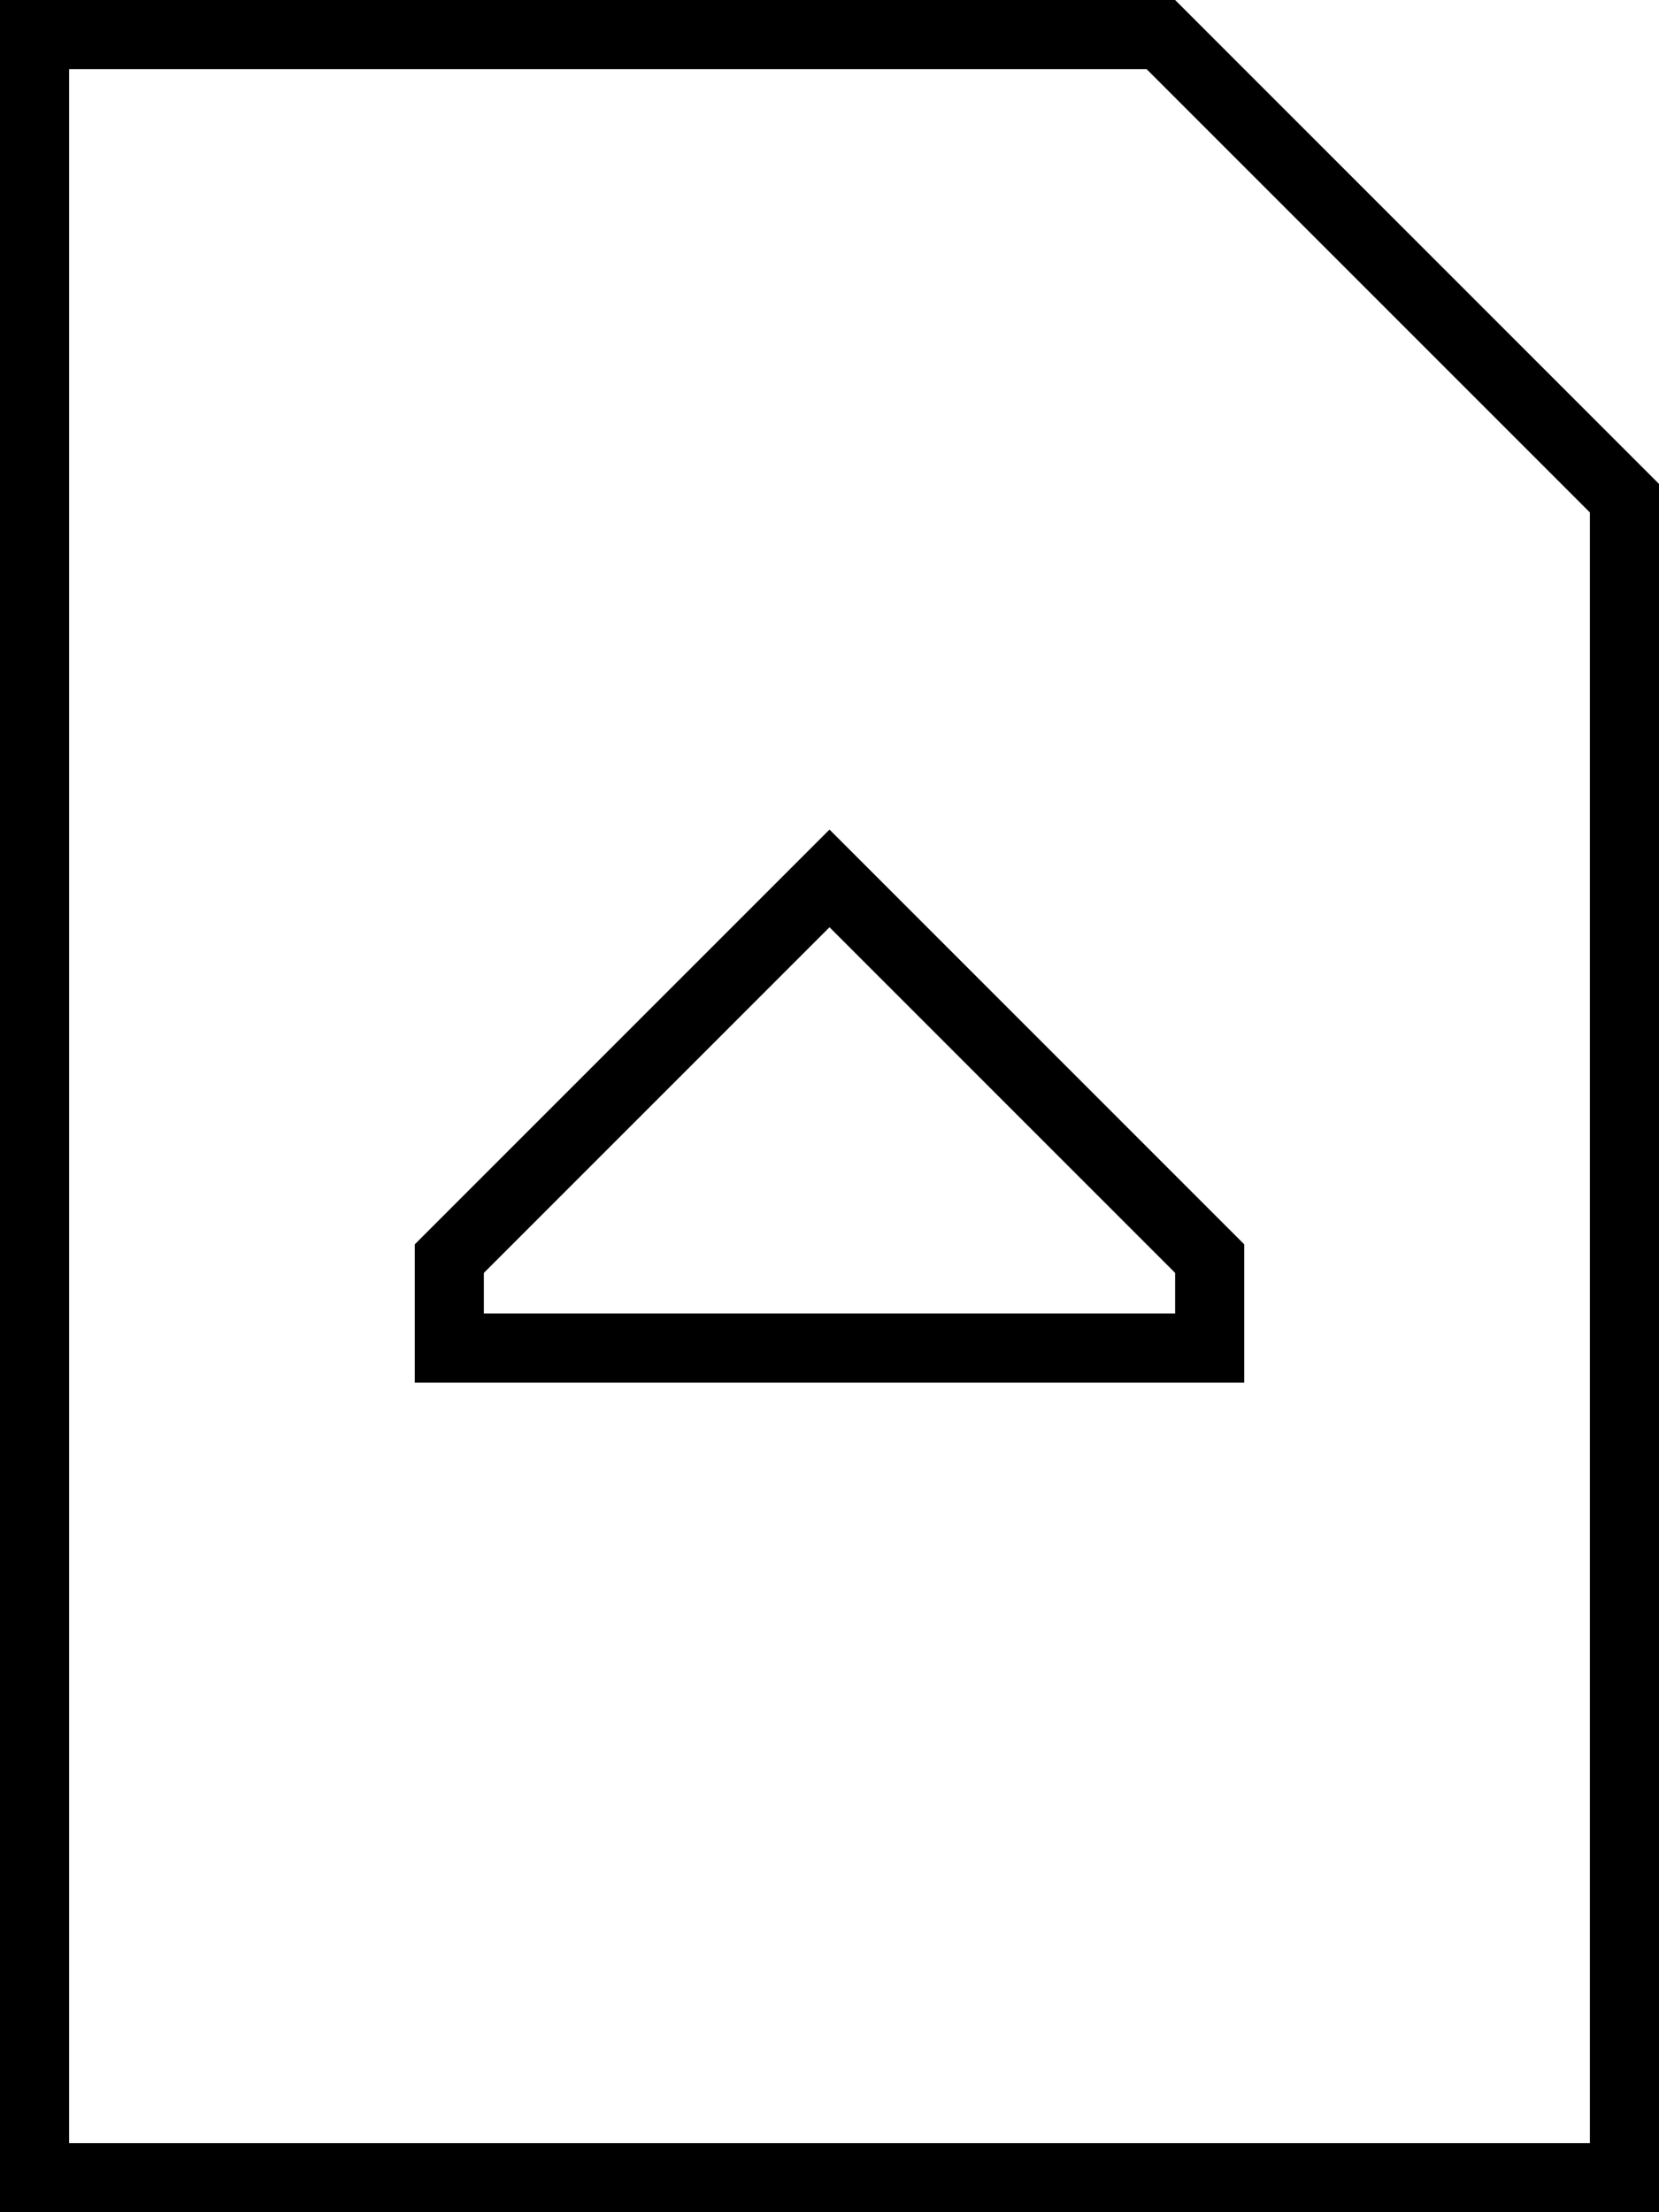 <svg xmlns="http://www.w3.org/2000/svg" viewBox="0 0 384 512"><!--! Font Awesome Pro 6.5.1 by @fontawesome - https://fontawesome.com License - https://fontawesome.com/license (Commercial License) Copyright 2023 Fonticons, Inc. --><path d="M368 118.6V496H16V16H265.4L368 118.6zm16-6.6L272 0H16 0V16 496v16H16 368h16V496 112zM96 304v16h16H272h16V304 288l-84.7-84.7L192 192l-11.3 11.3L96 288v16zm16-9.4l80-80 80 80V304H112v-9.4z"/></svg>